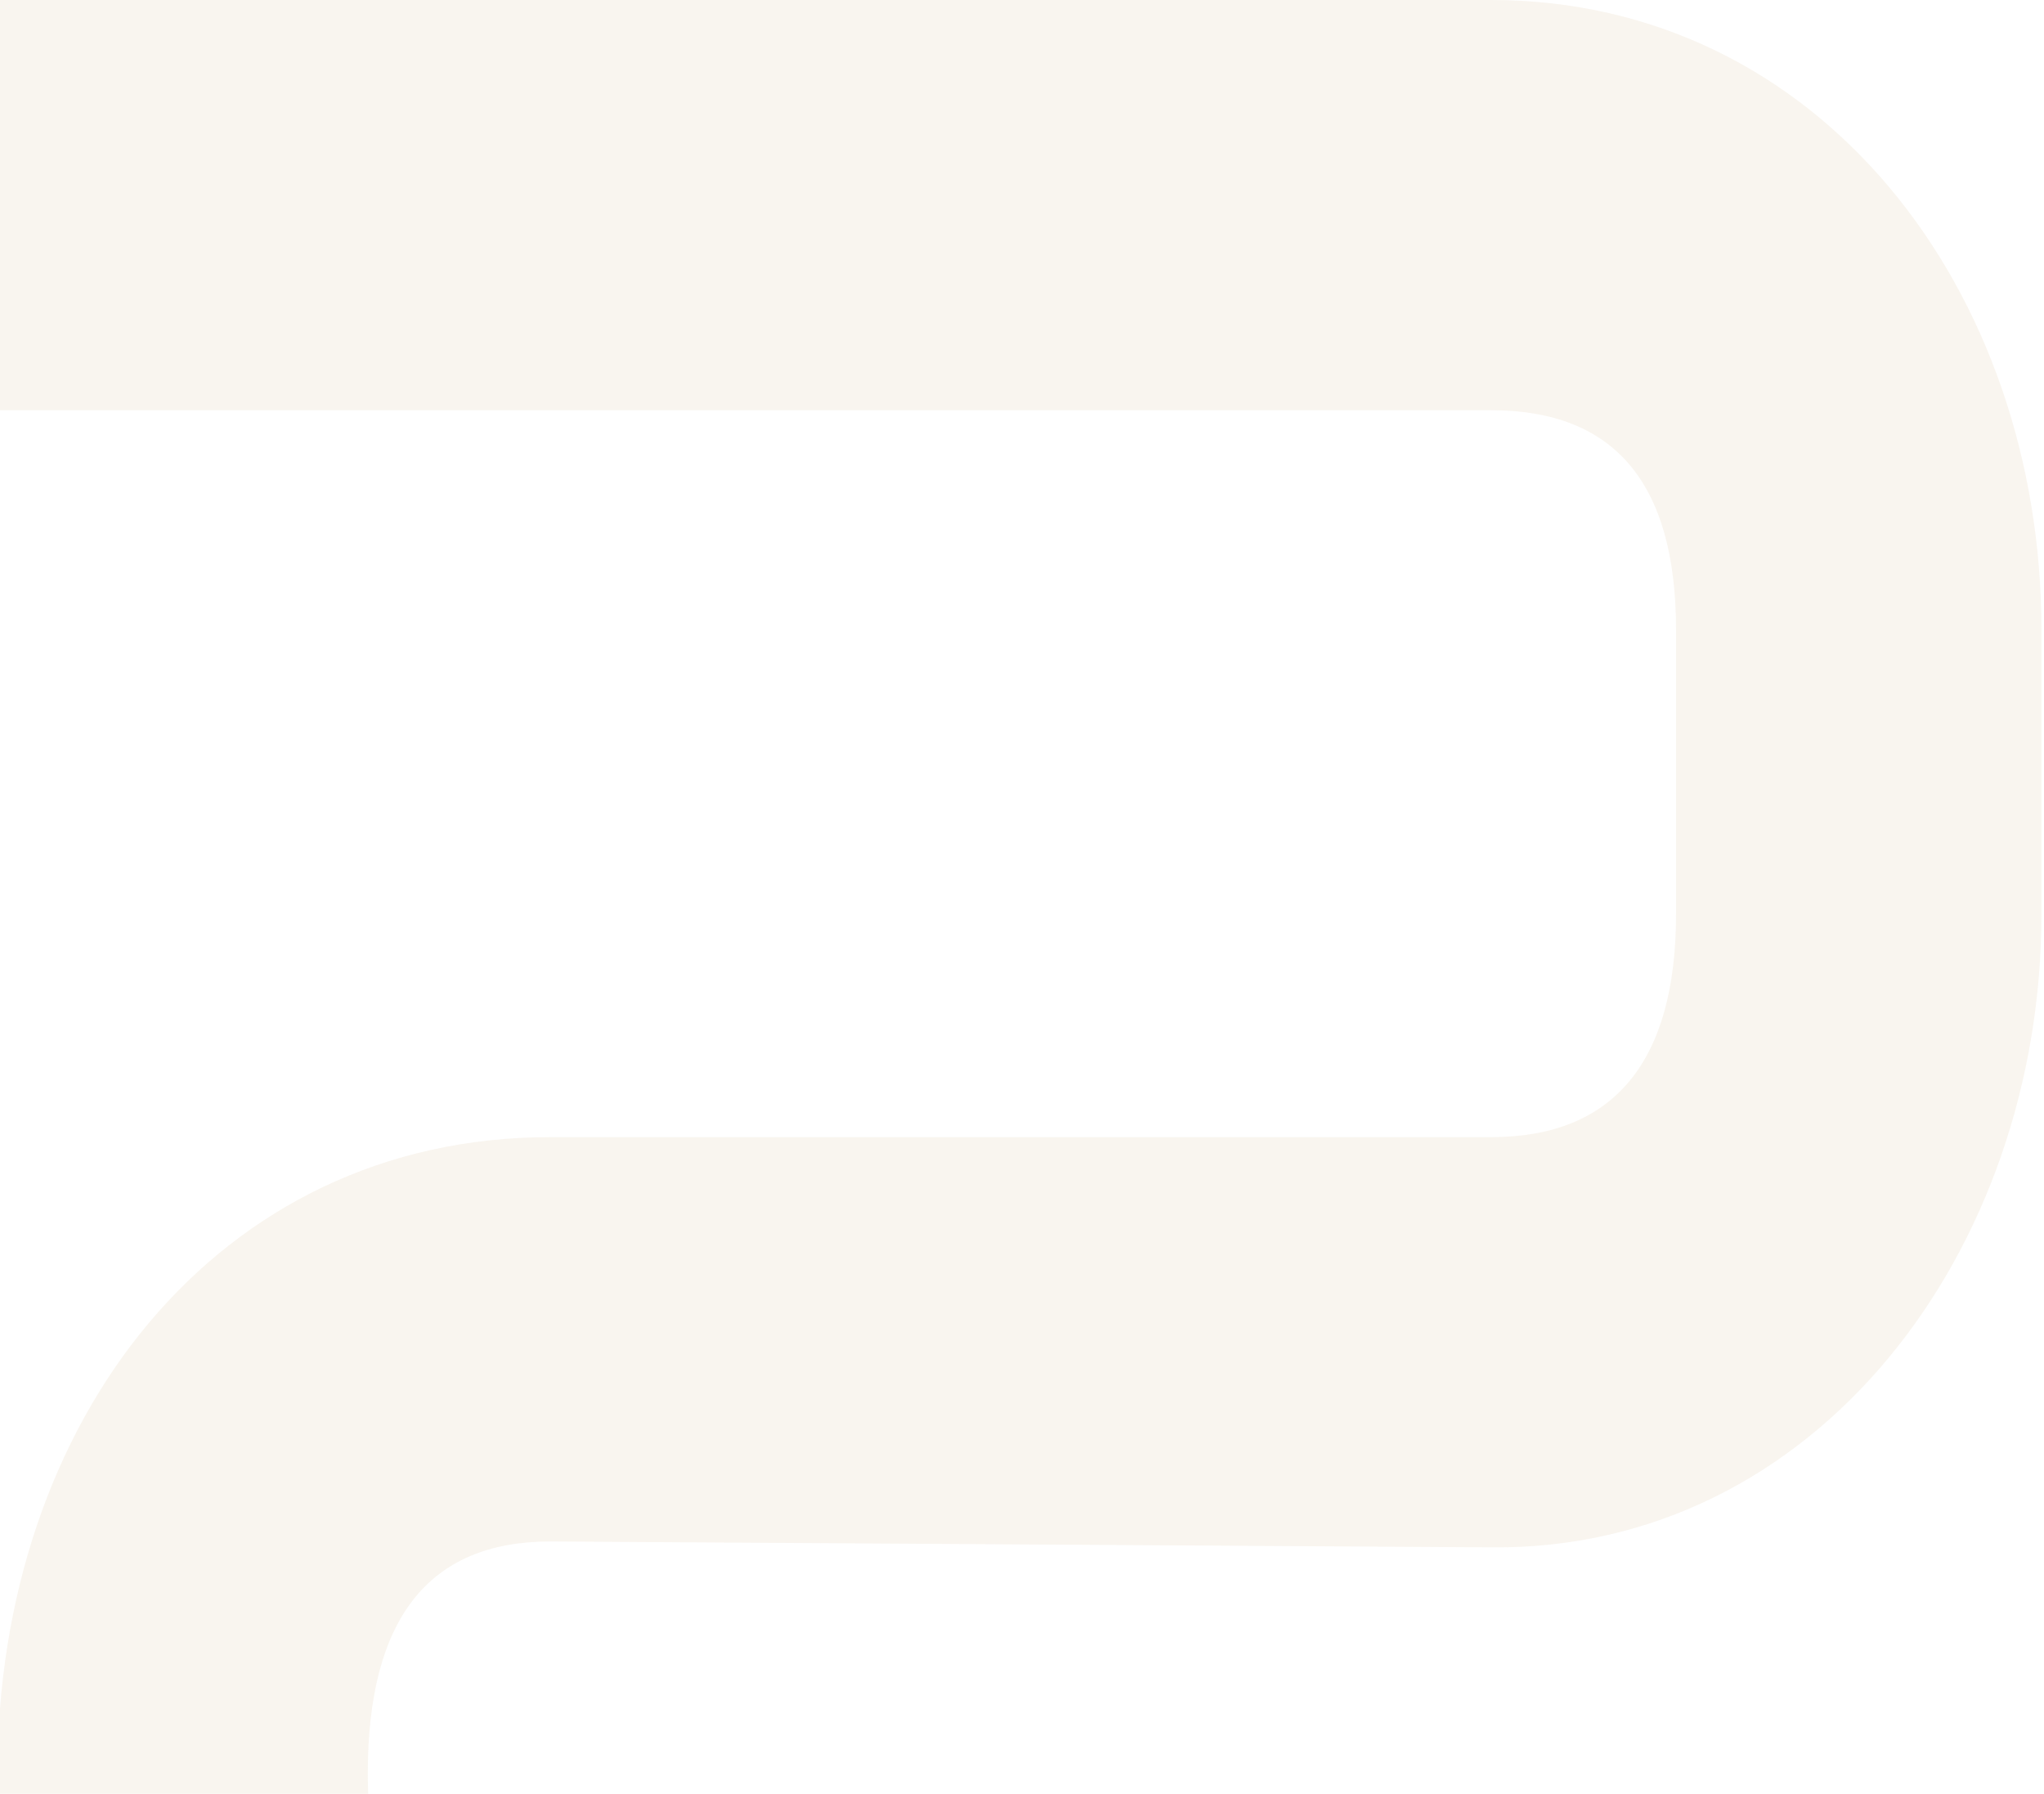 <svg xmlns="http://www.w3.org/2000/svg" width="400" height="351" viewBox="0 0 400 351" fill="none"><g clip-path="url(#clip0_2404_22)"><path opacity="0.24" d="M291.817 693C355.338 693 399.5 636.925 399.5 569.584L399.5 514.661C399.5 444.503 352.071 391.373 291.817 391.373L107.667 390.733C83.71 390.733 71.974 376.01 71.974 347.076C71.974 316.99 83.71 301.627 107.667 301.627L291.817 302.779C355.338 303.42 399.5 244.912 399.5 178.851L399.5 123.288C399.5 56.587 355.943 5.19414e-07 291.817 1.28411e-06L-0.5 4.76995e-06L-0.5 80.272L291.817 80.272C315.773 80.272 327.994 94.355 327.994 123.288L327.994 178.851C327.994 207.785 315.773 222.508 291.817 222.508L107.667 222.508C42.452 222.508 -0.5 277.943 -0.5 347.076C-0.5 413.777 44.63 470.492 107.667 470.492L291.817 471.004C315.773 471.004 327.994 485.727 327.994 514.661L327.994 569.584C327.994 598.518 315.773 613.24 291.817 613.24L189.87 613.24L189.87 693L291.817 693Z" fill="#E8D6BB"></path></g><defs><clipPath id="clip0_2404_22"><rect width="400" height="351" fill="white"></rect></clipPath></defs></svg>